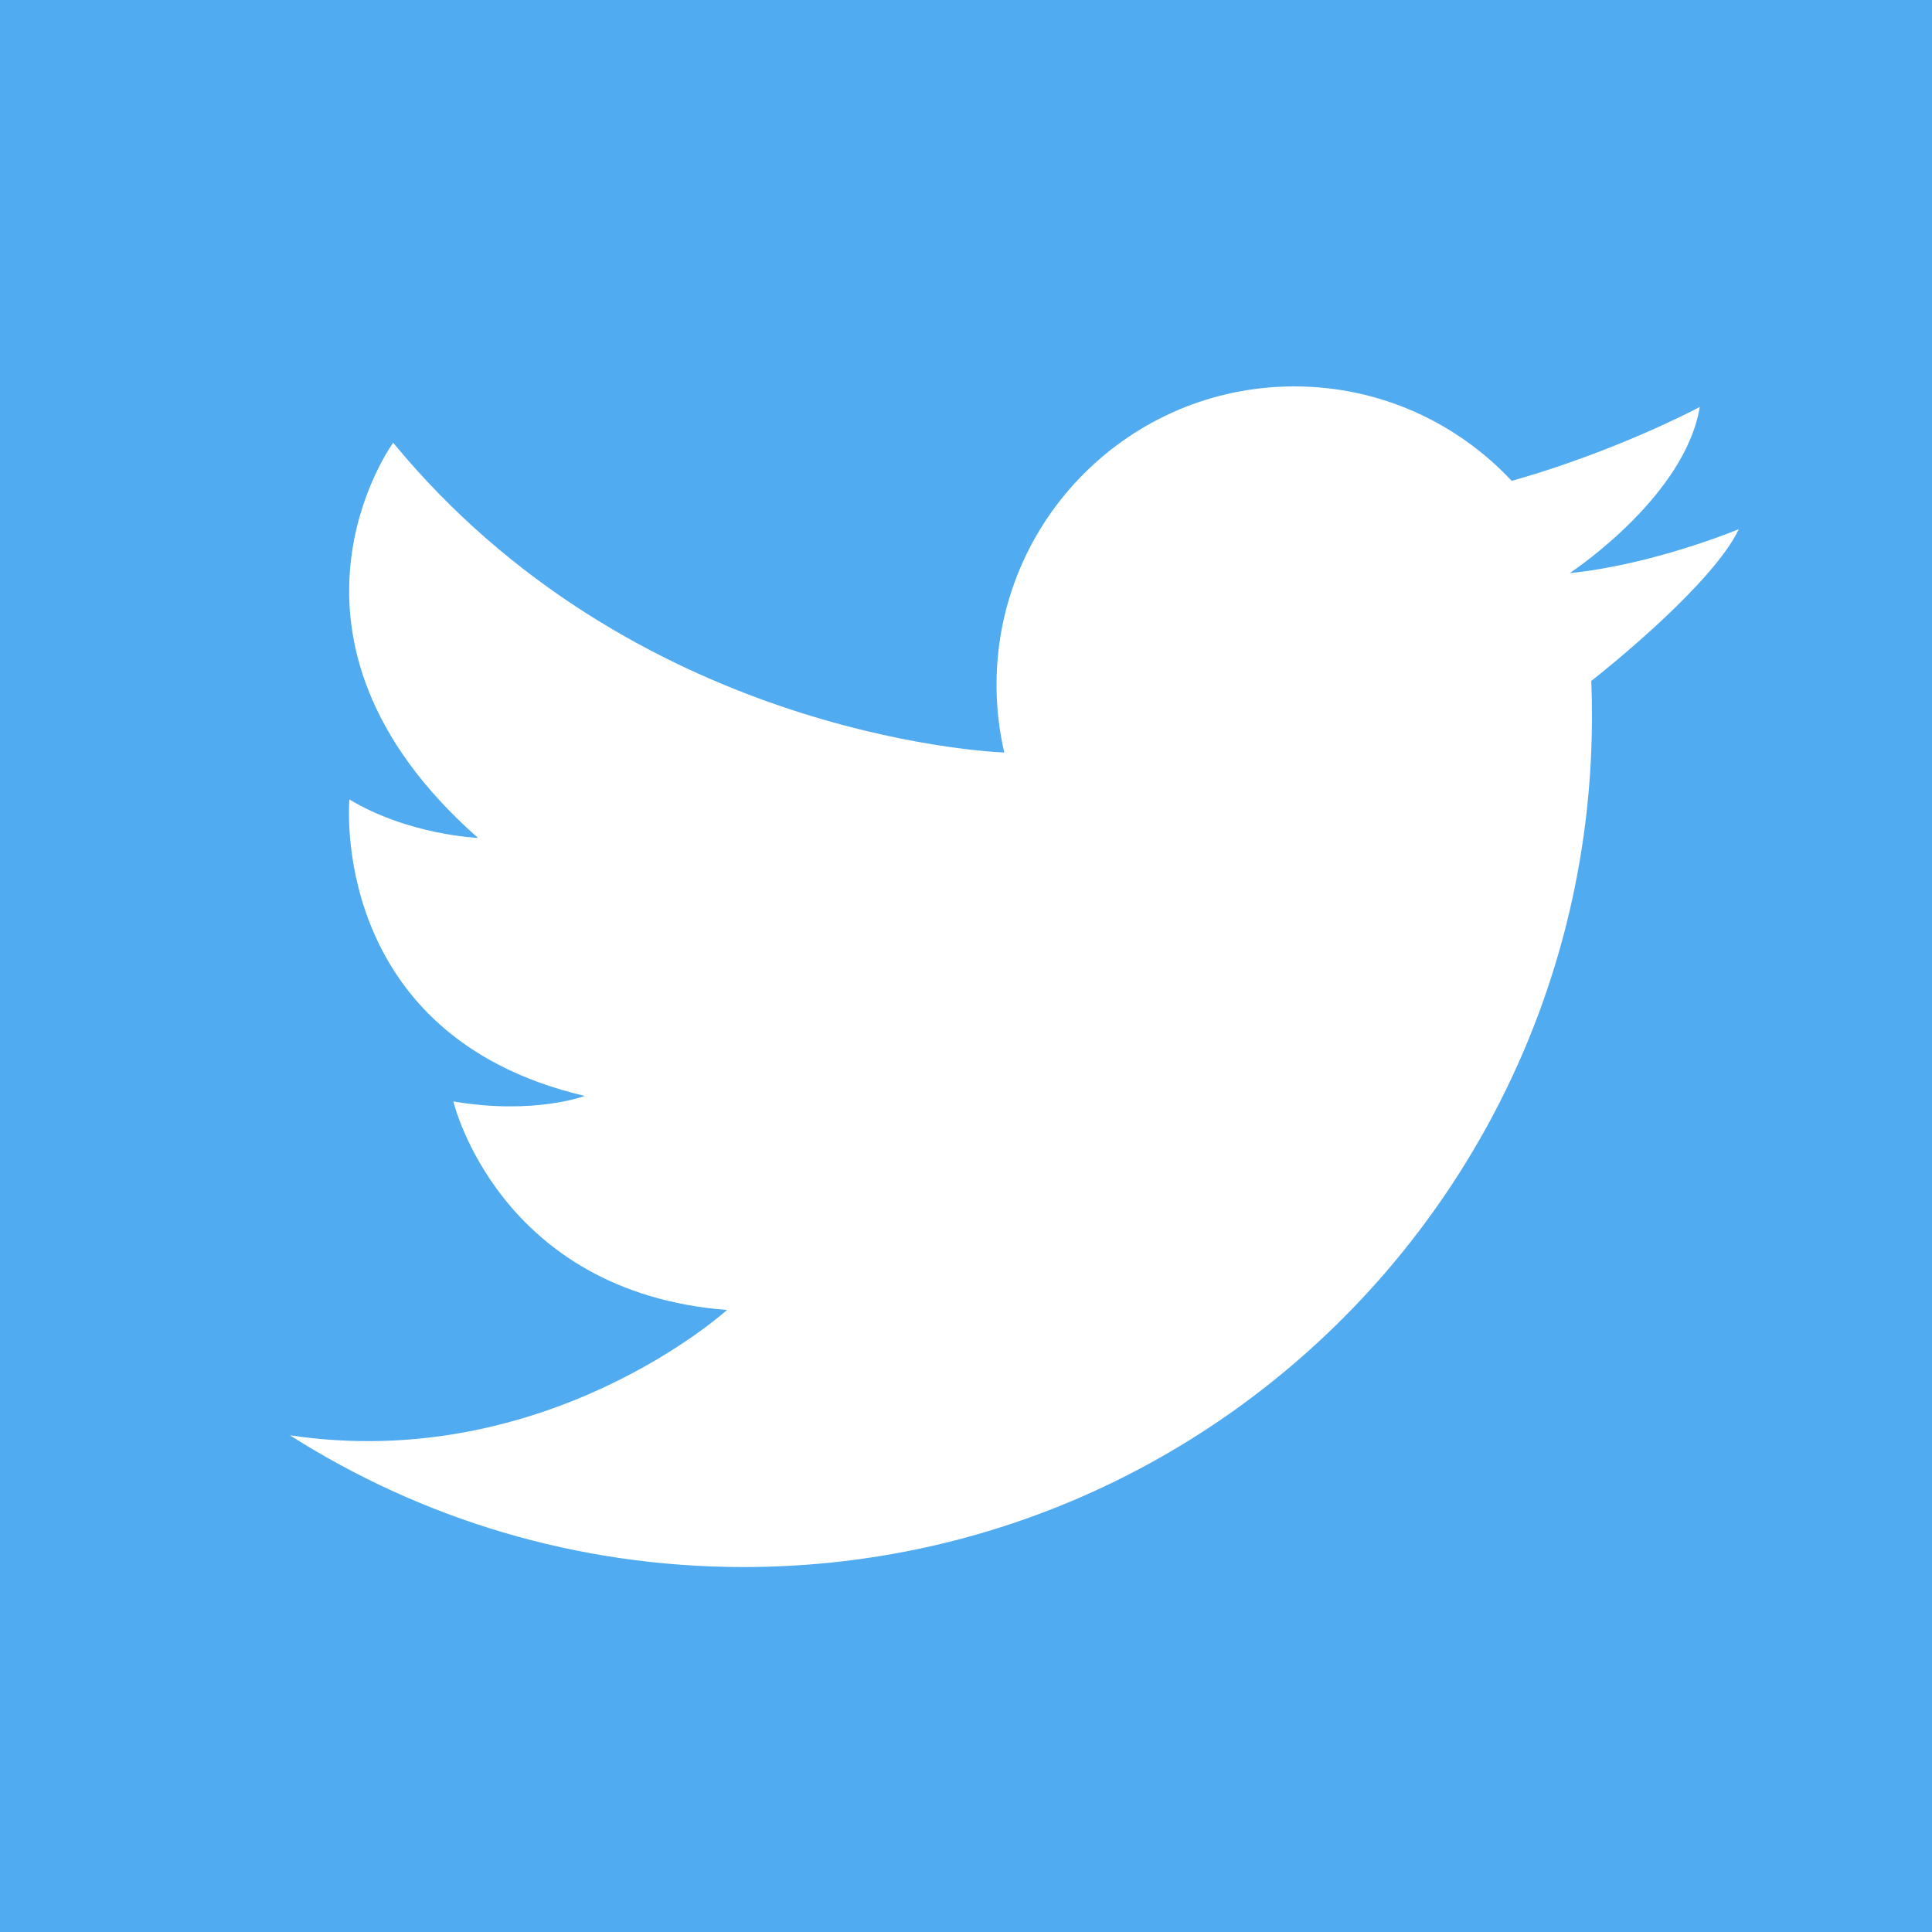 <?xml version="1.0" encoding="UTF-8"?>
<svg width="20px" height="20px" viewBox="0 0 20 20" version="1.1" xmlns="http://www.w3.org/2000/svg" xmlns:xlink="http://www.w3.org/1999/xlink">
    <!-- Generator: Sketch 52.3 (67297) - http://www.bohemiancoding.com/sketch -->
    <title>Twitter</title>
    <desc>Created with Sketch.</desc>
    <g id="•-Pragmatic-Mobile-Carreers-Page" stroke="none" stroke-width="1" fill="none" fill-rule="evenodd">
        <g id="Twitter">
            <rect id="Rectangle" fill="#50ABF1" x="0" y="0" width="20" height="20"></rect>
            <path d="M3.001,14.858 C4.359,15.722 5.97,16.222 7.697,16.222 C12.548,16.222 16.48,12.277 16.48,7.412 C16.48,7.29 16.478,7.17 16.473,7.049 C16.649,6.911 17.734,6.039 18,5.478 C18,5.478 17.119,5.845 16.256,5.932 C16.254,5.932 16.252,5.932 16.251,5.932 C16.251,5.932 16.252,5.931 16.255,5.929 C16.335,5.876 17.446,5.117 17.596,4.213 C17.596,4.213 16.973,4.547 16.1,4.839 C15.956,4.887 15.804,4.934 15.649,4.978 C15.086,4.376 14.286,4 13.399,4 C11.696,4 10.316,5.383 10.316,7.09 C10.316,7.331 10.344,7.565 10.396,7.79 C10.158,7.78 6.535,7.577 4.07,4.583 C4.07,4.583 2.597,6.6 4.948,8.674 C4.948,8.674 4.233,8.646 3.617,8.276 C3.617,8.276 3.39,10.72 6.053,11.345 C6.053,11.345 5.529,11.544 4.693,11.402 C4.693,11.402 5.16,13.376 7.526,13.561 C7.526,13.561 5.655,15.256 3,14.858 L3.001,14.858 Z" id="Path" fill="#FFFFFF"></path>
        </g>
    </g>
</svg>